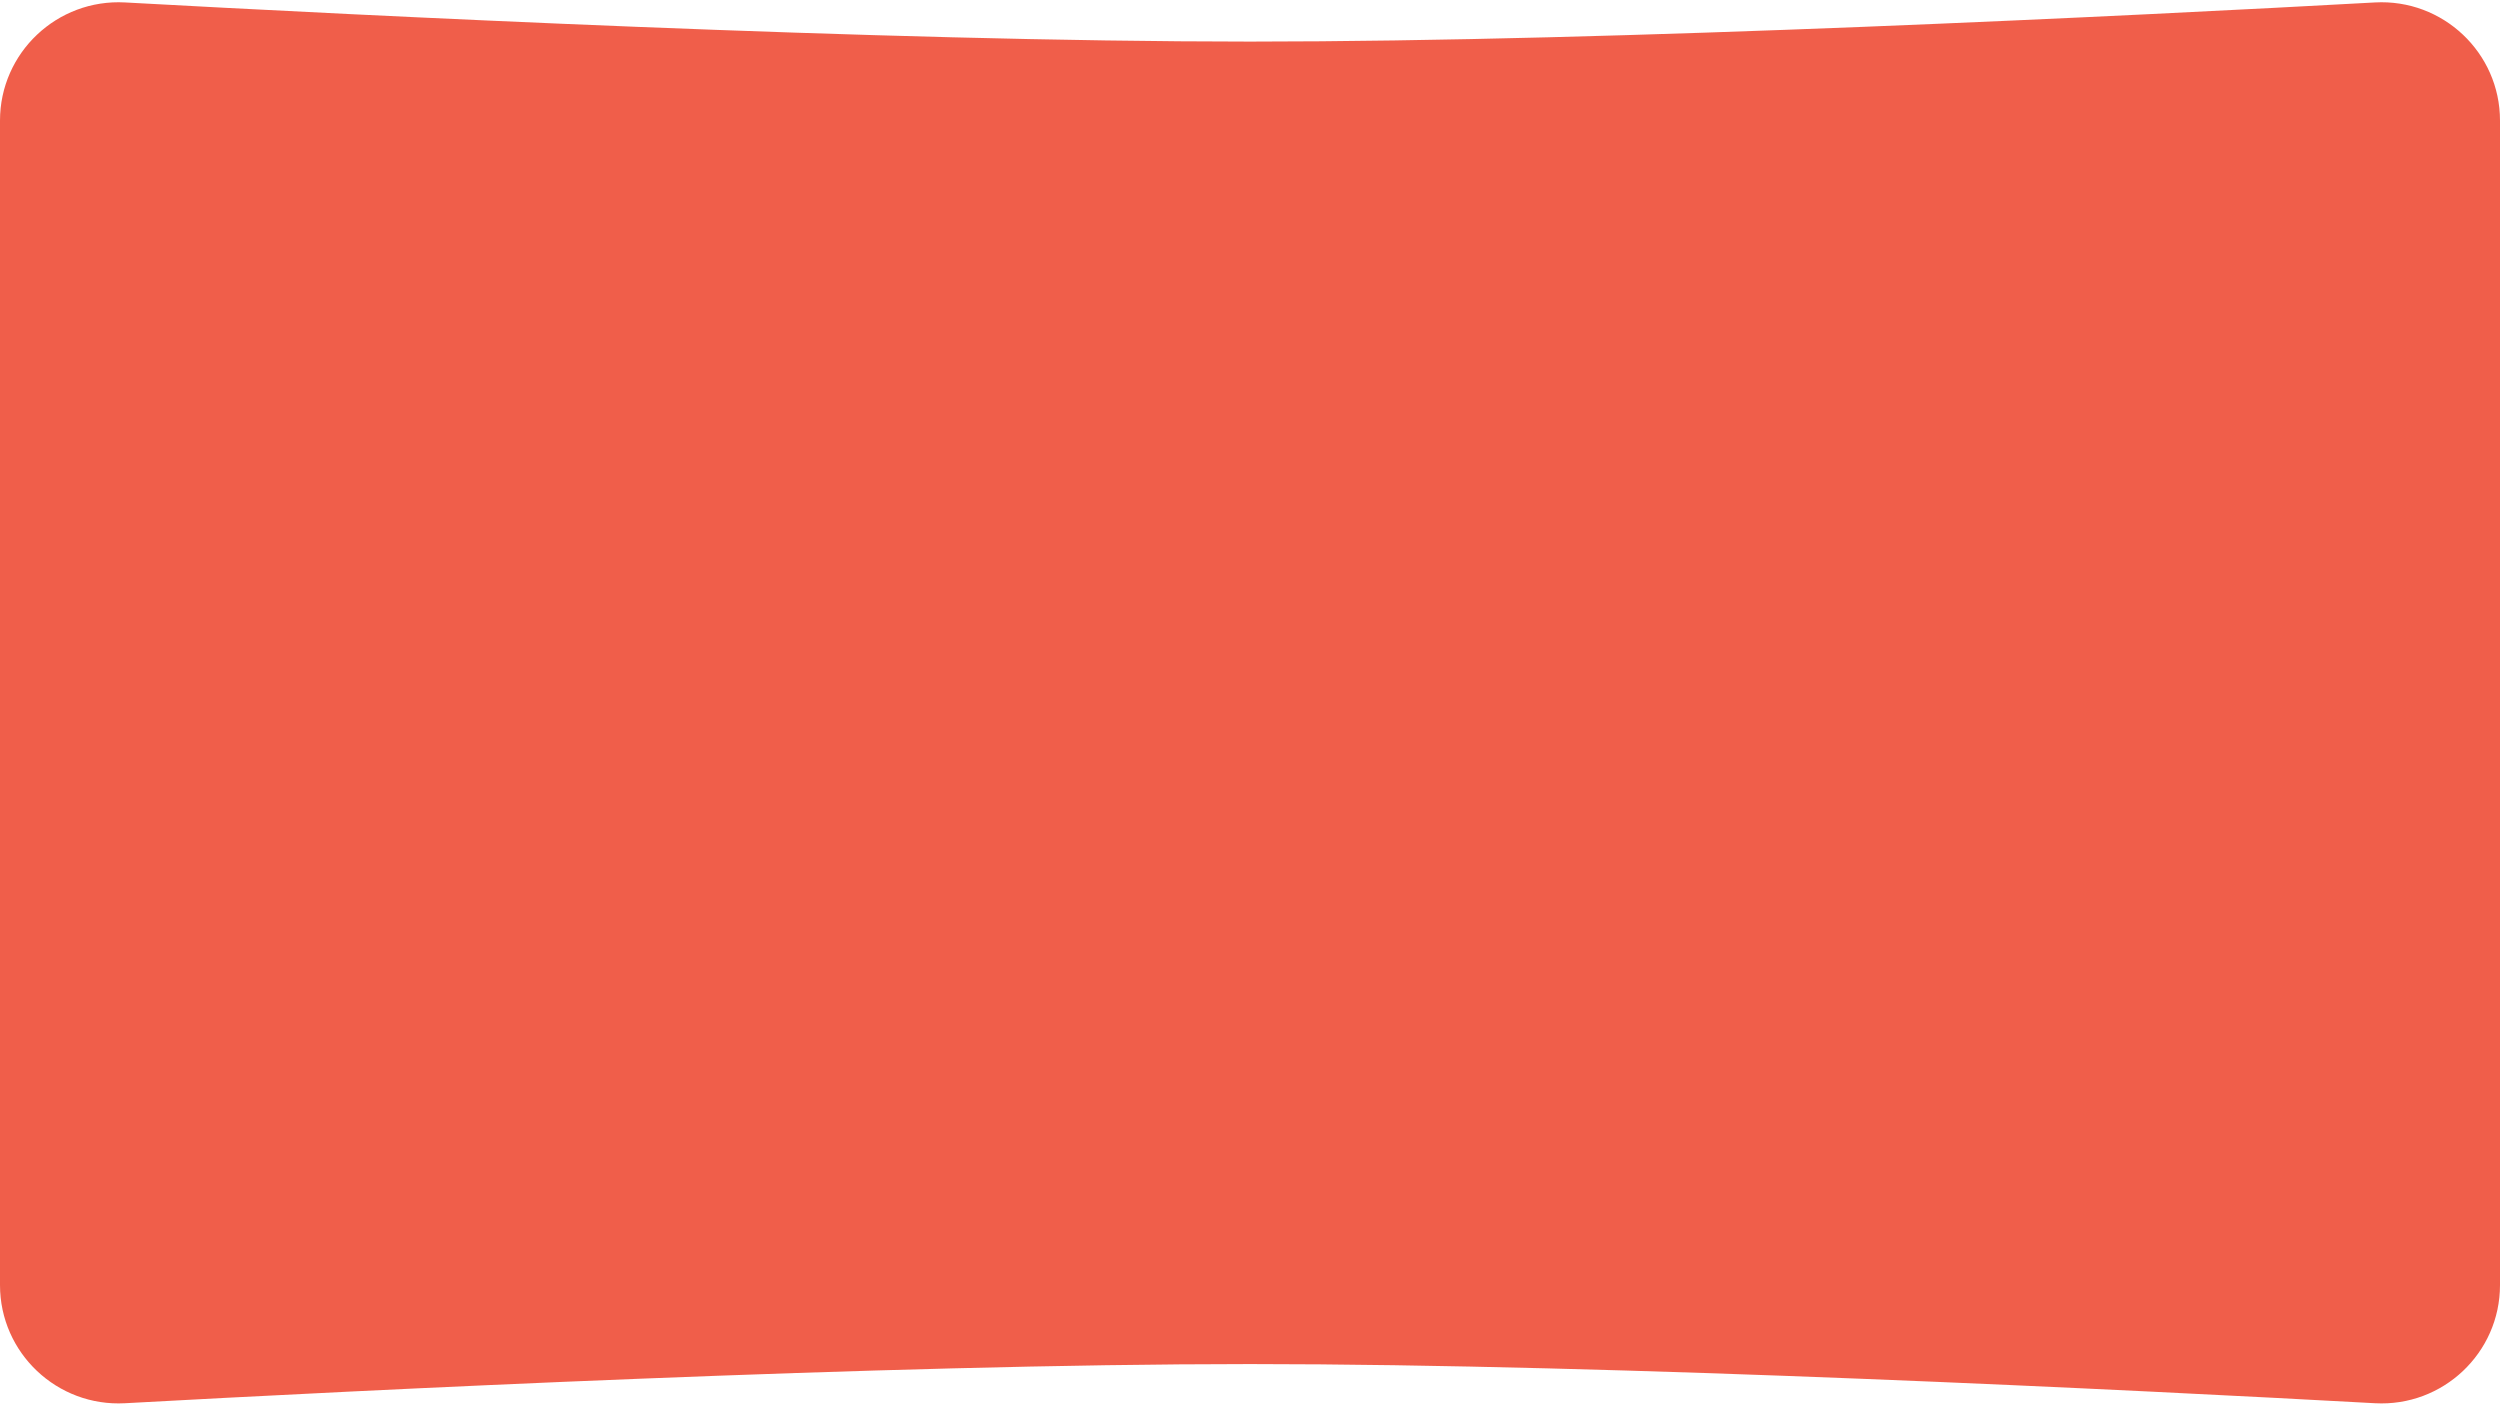 <?xml version="1.0" encoding="UTF-8"?> <svg xmlns="http://www.w3.org/2000/svg" width="1060" height="596" viewBox="0 0 1060 596" fill="none"> <path d="M0 51.139C0 22.329 24.258 -0.548 53.024 1.036C153.131 6.548 373.903 17.635 530 17.635C686.097 17.635 906.869 6.548 1006.98 1.036C1035.74 -0.548 1060 22.329 1060 51.139V544.868C1060 573.676 1035.75 596.551 1006.99 594.97C906.761 589.461 685.592 578.365 530 578.365C374.408 578.365 153.239 589.461 53.011 594.97C24.248 596.551 0 573.676 0 544.868V51.139Z" fill="#F05E4A"></path> </svg> 